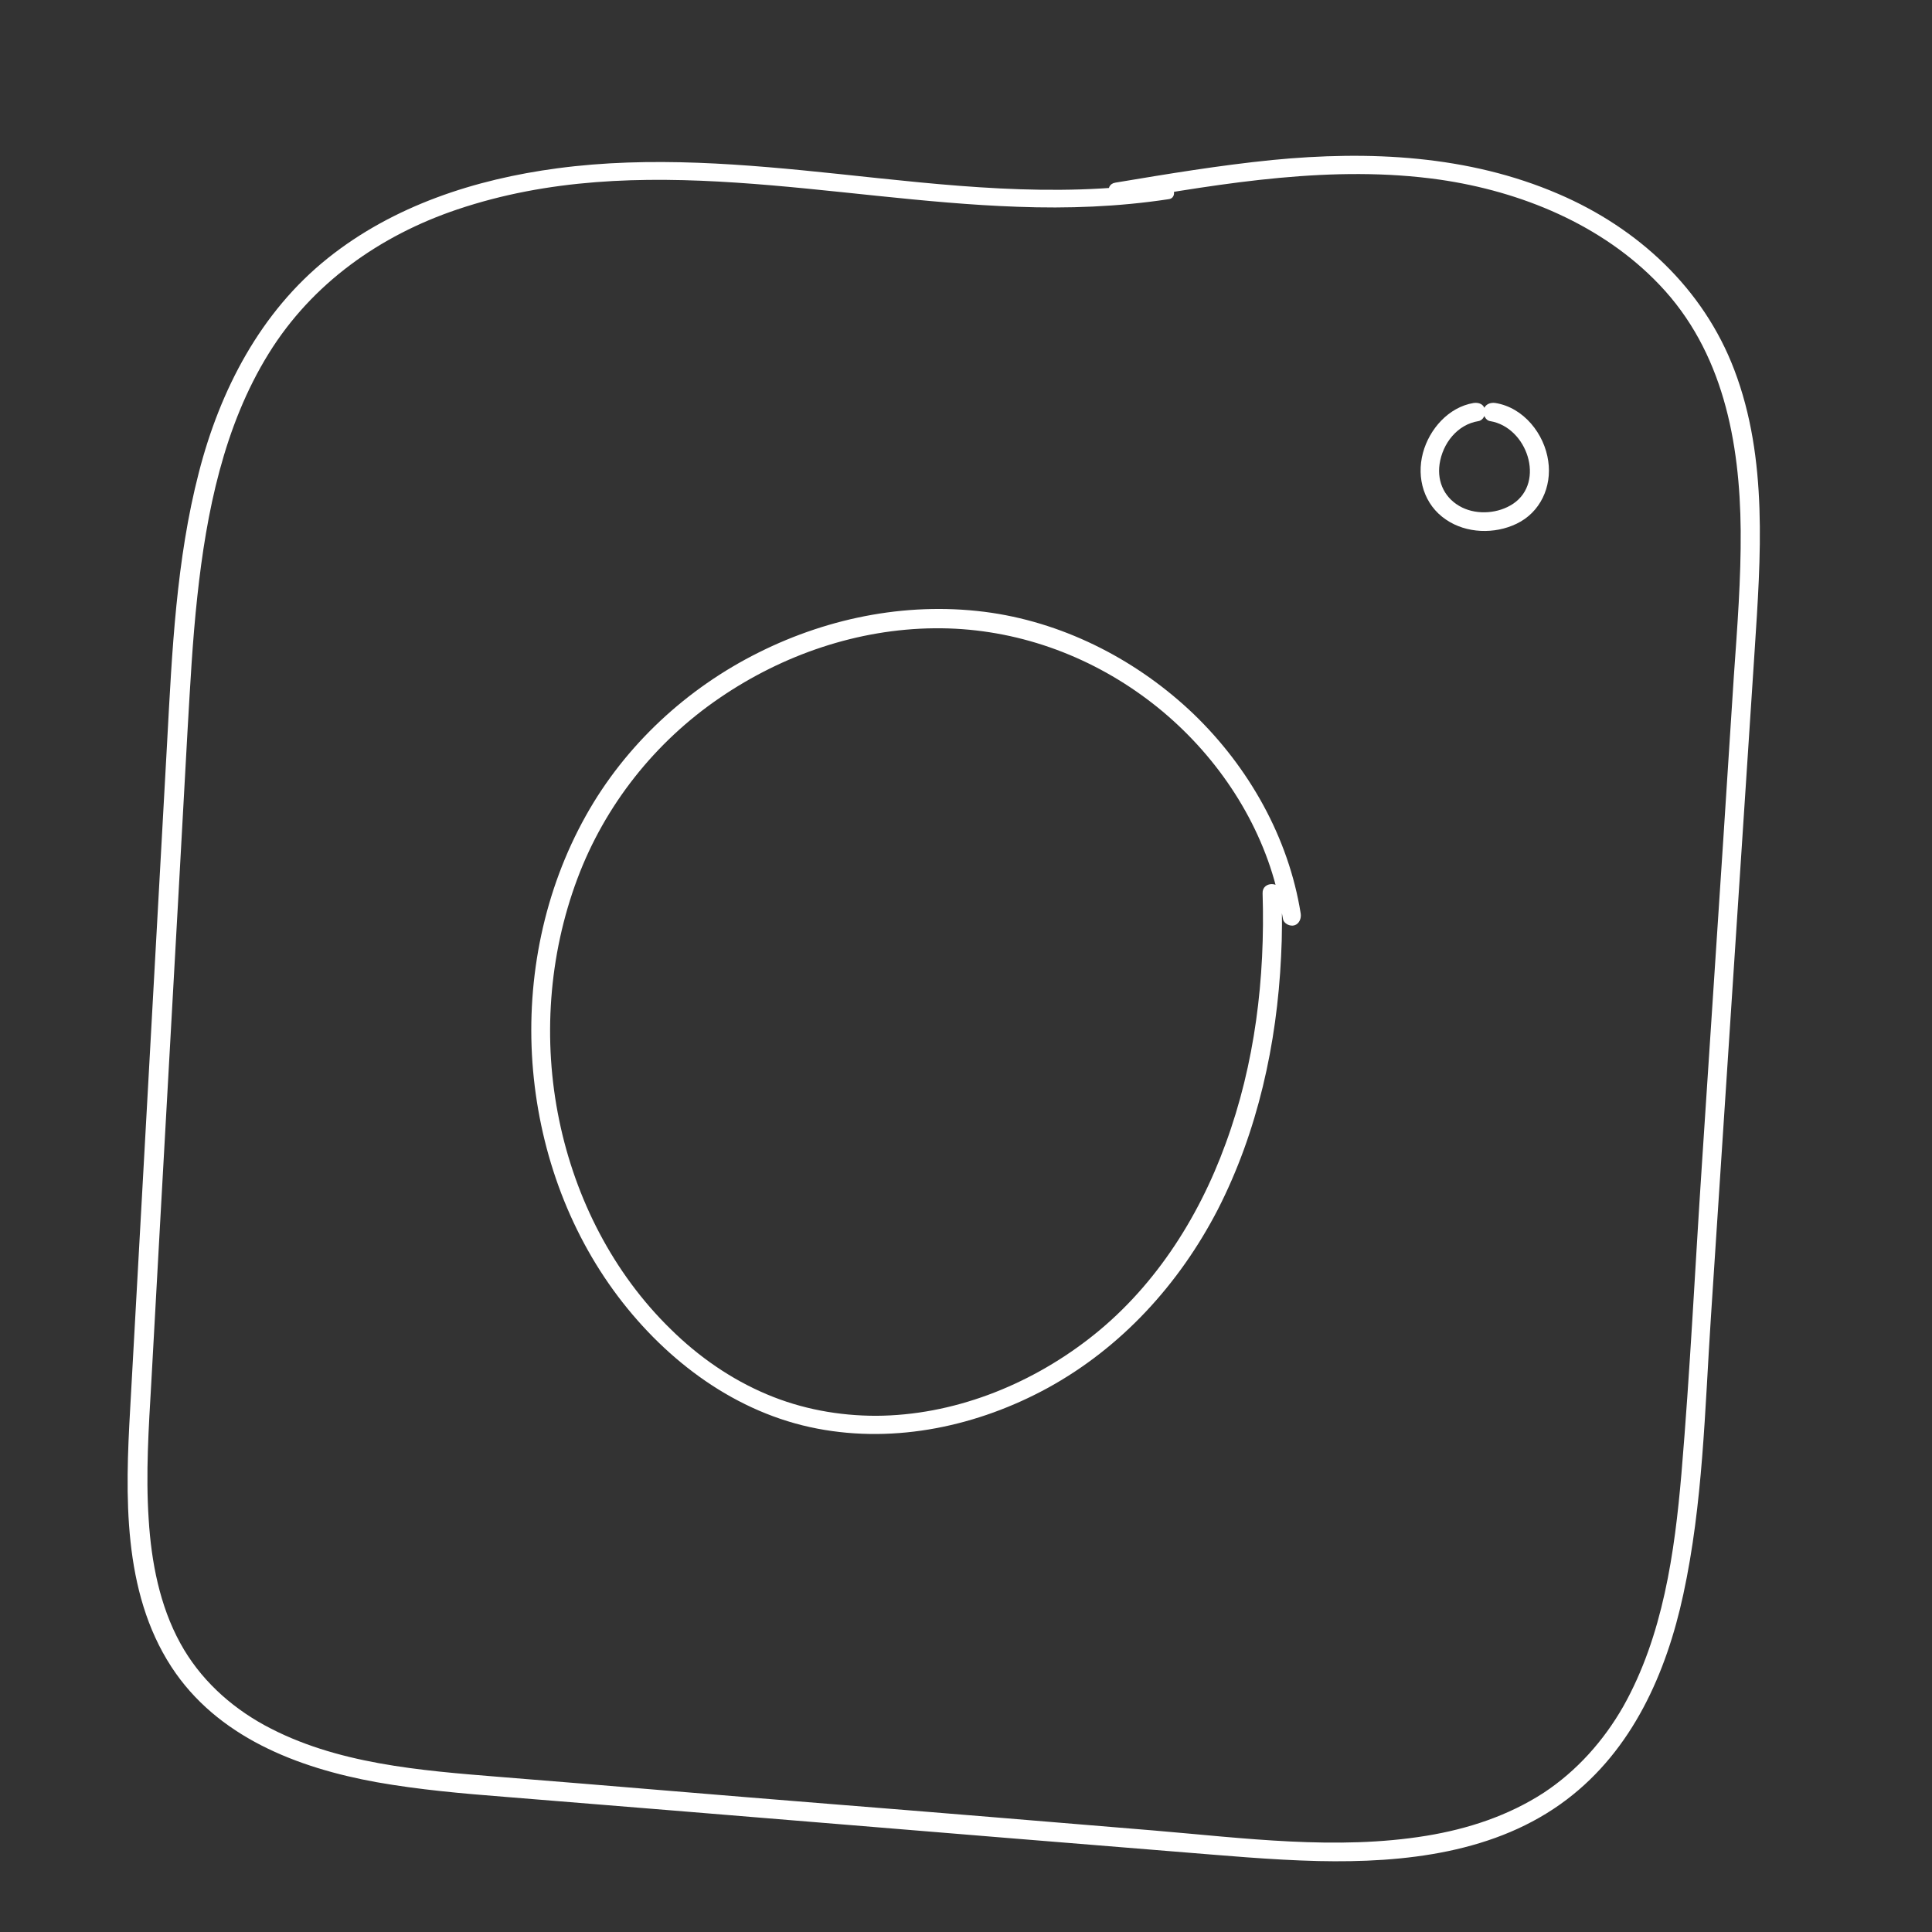 <?xml version="1.0" encoding="UTF-8"?> <!-- Generator: Adobe Illustrator 27.1.1, SVG Export Plug-In . SVG Version: 6.00 Build 0) --> <svg xmlns="http://www.w3.org/2000/svg" xmlns:xlink="http://www.w3.org/1999/xlink" id="Слой_1" x="0px" y="0px" viewBox="0 0 512 512" style="enable-background:new 0 0 512 512;" xml:space="preserve"><rect x="0" y="0" width="512" height="512" fill="#333333" stroke="none"/> <style type="text/css"> .st0{fill:#FFFFFF;} </style> <g> <g> <path class="st0" d="M307.9,48.3c-28.5,4.3-57.3,0.8-85.7-2.2c-24.8-2.6-49.7-4.8-74.5-1.5c-21.8,2.9-43.4,9.9-60.8,23.8 c-17.9,14.3-28.6,35-34.2,56.8c-6,23.2-7.1,47.4-8.4,71.3c-1.6,29.5-3.3,59-4.9,88.5c-1.6,29.4-3.3,58.9-4.9,88.3 c-1.3,22.8-2.1,48.4,10.9,68.4c12.1,18.6,33.4,26.8,54.4,30.6c11.3,2,22.7,3,34.2,3.9c14.8,1.2,29.5,2.4,44.3,3.6 c29.6,2.4,59.3,4.9,88.9,7.3c14.8,1.2,29.5,2.4,44.3,3.6c12.6,1,25.3,2.2,37.9,2.5c22.7,0.5,47.1-2.1,65.8-16.3 c17.4-13.2,26.4-33.5,30.9-54.4c5.2-24,5.7-48.9,7.3-73.3c1.9-29.5,3.9-58.9,5.8-88.4s3.9-58.9,5.8-88.4 c1.6-24.7,3.6-50.8-5.4-74.4c-8.2-21.6-25.6-37.6-46.6-46.6c-23.9-10.3-50.2-11.5-75.8-9c-14,1.4-27.8,3.7-41.6,6 c-3.2,0.5-1.8,5.4,1.3,4.8c27.8-4.7,56.4-9.6,84.6-5.6c21.5,3.1,43.1,11.9,58.3,27.9c16.8,17.6,21.3,41.6,21.5,65.1 c0.1,12.8-0.9,25.6-1.8,38.4c-0.9,14.4-1.9,28.9-2.8,43.3c-1.9,28.9-3.8,57.7-5.7,86.6c-1.8,27.2-3.1,54.4-5.4,81.6 c-1.8,21-4.9,43-15.4,61.7c-5.2,9.1-12.3,17.1-21.1,22.9c-9.4,6.1-20.1,9.6-31.1,11.4c-23.8,3.9-48.4,0.6-72.2-1.4 c-28.9-2.4-57.8-4.8-86.7-7.1s-57.8-4.8-86.7-7.1c-21-1.7-43.4-3.4-62.3-13.7c-9.3-5.1-17.2-12.4-22.3-21.7 c-5.5-10-7.7-21.6-8.4-32.9c-0.8-12.1,0-24.2,0.7-36.3c0.8-14.5,1.6-28.9,2.4-43.4c1.6-28.6,3.2-57.2,4.8-85.9 c0.8-14.5,1.6-28.9,2.4-43.4c0.7-11.9,1.3-23.7,2.6-35.6c2.4-22.2,7-45.1,18.9-64.3c11.5-18.6,29.5-31.3,50-38.2 c48.4-16.3,99.1-2.4,148.5-0.7c13.3,0.5,26.7,0,39.9-2C312.4,52.6,311.1,47.8,307.9,48.3L307.9,48.3z"></path> </g> </g> <g> <g> <path class="st0" d="M344.7,242.1c-3.2-20.1-13.7-38.7-28.3-52.8c-14.6-14-33.5-23.9-53.6-26.9c-21.1-3.1-42.7,1-61.7,10.5 c-19.1,9.5-35.4,24.6-45.8,43.2c-11.1,19.8-15.8,42.9-14.2,65.5c1.6,22.3,9.2,44.1,22.7,62c13,17.2,31.3,30.9,52.8,35 c20.9,4,42.6-0.7,61.1-10.8c19.5-10.7,34.8-27.5,45-47.2c10.6-20.7,15.7-44,16.8-67.1c0.3-5.6,0.3-11.2,0.1-16.8 c-0.1-3.2-5.1-3.2-5,0c0.7,22.5-2,45.2-9.8,66.4c-7.3,20.1-19.4,38.8-36.5,51.9c-16,12.3-35.9,20.1-56.1,20.2 c-9.9,0-19.8-1.8-29-5.7c-9.5-4-18.1-10-25.4-17.2c-15.3-14.9-25.3-34.6-29.6-55.4c-4.4-21.2-2.8-43.7,4.8-64 c7.3-19.5,20.6-36.3,37.8-48c16.7-11.4,36.5-18.2,56.8-18.4c19.8-0.2,38.9,6.2,54.9,17.7c15.6,11.2,28,27.3,34.1,45.5 c1.5,4.5,2.6,9.1,3.4,13.8c0.2,1.3,1.9,2.1,3.1,1.7C344.3,244.8,344.9,243.4,344.7,242.1L344.7,242.1z"></path> </g> </g> <g> <g> <path class="st0" d="M390.5,106.8c-6.6,1.1-11.7,6.9-13.4,13.2c-1.8,6.7,0.3,13.8,6.1,17.7c5.4,3.7,12.9,3.9,18.7,1.1 c6.3-3,9.4-9.8,8.4-16.6c-1-7.2-6.5-14.2-14-15.4c-1.3-0.2-2.7,0.3-3.1,1.7c-0.3,1.2,0.4,2.9,1.7,3.1c9.8,1.6,14.7,16.1,6.1,21.9 c-3.9,2.6-9.4,3-13.5,1c-4.5-2.2-6.7-6.6-6-11.5c0.8-5.5,4.7-10.5,10.3-11.4c1.3-0.2,2.1-1.9,1.7-3.1 C393.2,107.1,391.9,106.6,390.5,106.8L390.5,106.8z"></path> </g> </g> </svg> 